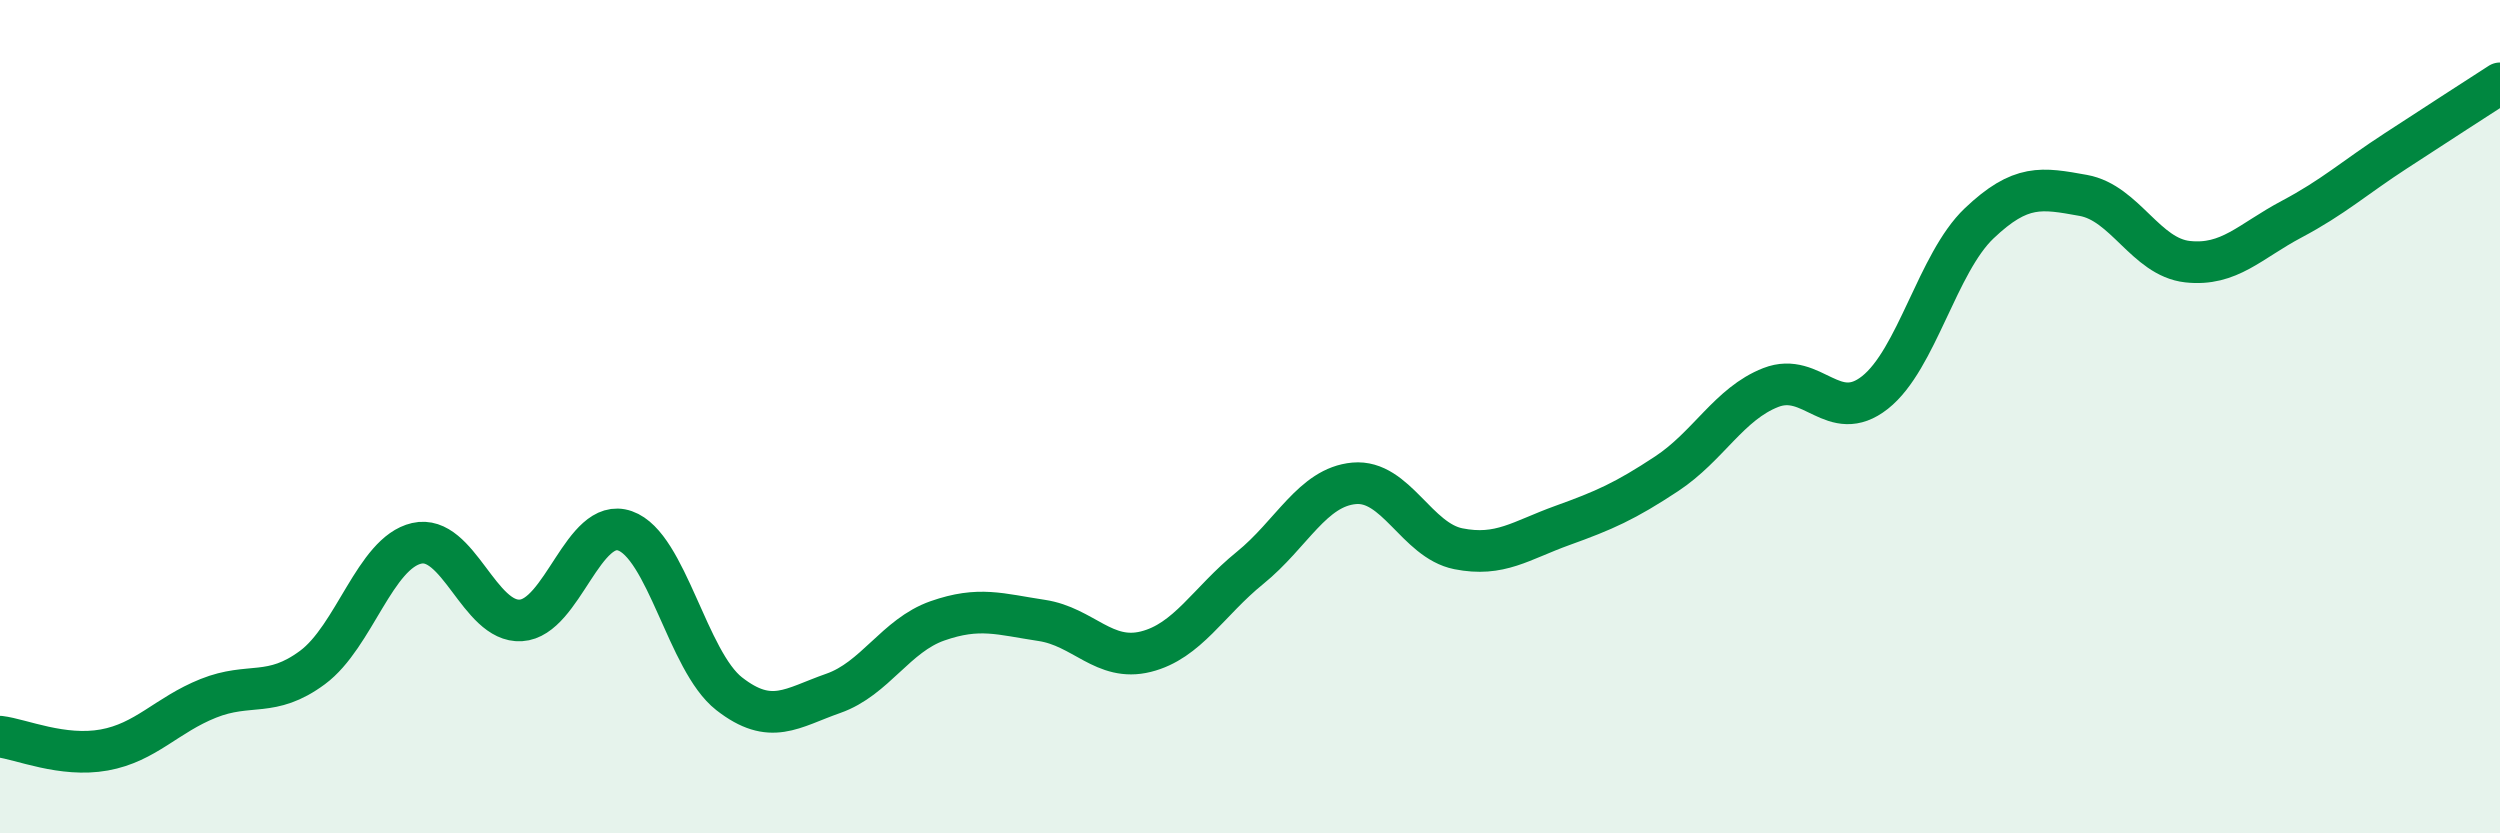 
    <svg width="60" height="20" viewBox="0 0 60 20" xmlns="http://www.w3.org/2000/svg">
      <path
        d="M 0,17.68 C 0.5,17.74 1.5,18.18 2.5,18 C 3.5,17.82 4,17.16 5,16.76 C 6,16.36 6.5,16.76 7.5,16.02 C 8.5,15.28 9,13.27 10,13.04 C 11,12.81 11.5,14.95 12.5,14.89 C 13.5,14.83 14,12.39 15,12.74 C 16,13.09 16.5,15.87 17.5,16.65 C 18.5,17.43 19,16.99 20,16.64 C 21,16.29 21.5,15.25 22.5,14.9 C 23.5,14.55 24,14.74 25,14.89 C 26,15.04 26.5,15.89 27.5,15.64 C 28.5,15.39 29,14.44 30,13.63 C 31,12.82 31.5,11.69 32.5,11.6 C 33.5,11.51 34,12.97 35,13.17 C 36,13.37 36.5,12.97 37.5,12.61 C 38.5,12.25 39,12.03 40,11.37 C 41,10.71 41.5,9.69 42.5,9.3 C 43.5,8.91 44,10.21 45,9.42 C 46,8.63 46.5,6.31 47.5,5.36 C 48.5,4.41 49,4.51 50,4.69 C 51,4.87 51.5,6.17 52.5,6.28 C 53.5,6.39 54,5.79 55,5.26 C 56,4.73 56.5,4.27 57.5,3.62 C 58.5,2.97 59.5,2.32 60,2L60 20L0 20Z"
        fill="#008740"
        opacity="0.1"
        stroke-linecap="round"
        stroke-linejoin="round"
      />
      <path
        d="M 0,17.68 C 0.5,17.74 1.5,18.18 2.5,18 C 3.5,17.82 4,17.16 5,16.76 C 6,16.36 6.5,16.76 7.5,16.02 C 8.5,15.28 9,13.27 10,13.04 C 11,12.81 11.5,14.95 12.5,14.89 C 13.5,14.83 14,12.39 15,12.74 C 16,13.09 16.5,15.87 17.5,16.65 C 18.5,17.43 19,16.99 20,16.64 C 21,16.29 21.5,15.25 22.5,14.9 C 23.5,14.55 24,14.74 25,14.89 C 26,15.04 26.5,15.89 27.5,15.64 C 28.5,15.39 29,14.44 30,13.63 C 31,12.82 31.5,11.69 32.5,11.6 C 33.5,11.51 34,12.97 35,13.17 C 36,13.37 36.5,12.97 37.5,12.61 C 38.5,12.25 39,12.03 40,11.37 C 41,10.71 41.5,9.69 42.5,9.3 C 43.5,8.91 44,10.21 45,9.42 C 46,8.63 46.5,6.31 47.5,5.36 C 48.5,4.41 49,4.51 50,4.69 C 51,4.87 51.5,6.17 52.5,6.28 C 53.5,6.39 54,5.79 55,5.26 C 56,4.73 56.5,4.27 57.5,3.62 C 58.5,2.97 59.5,2.32 60,2"
        stroke="#008740"
        stroke-width="1"
        fill="none"
        stroke-linecap="round"
        stroke-linejoin="round"
      />
    </svg>
  